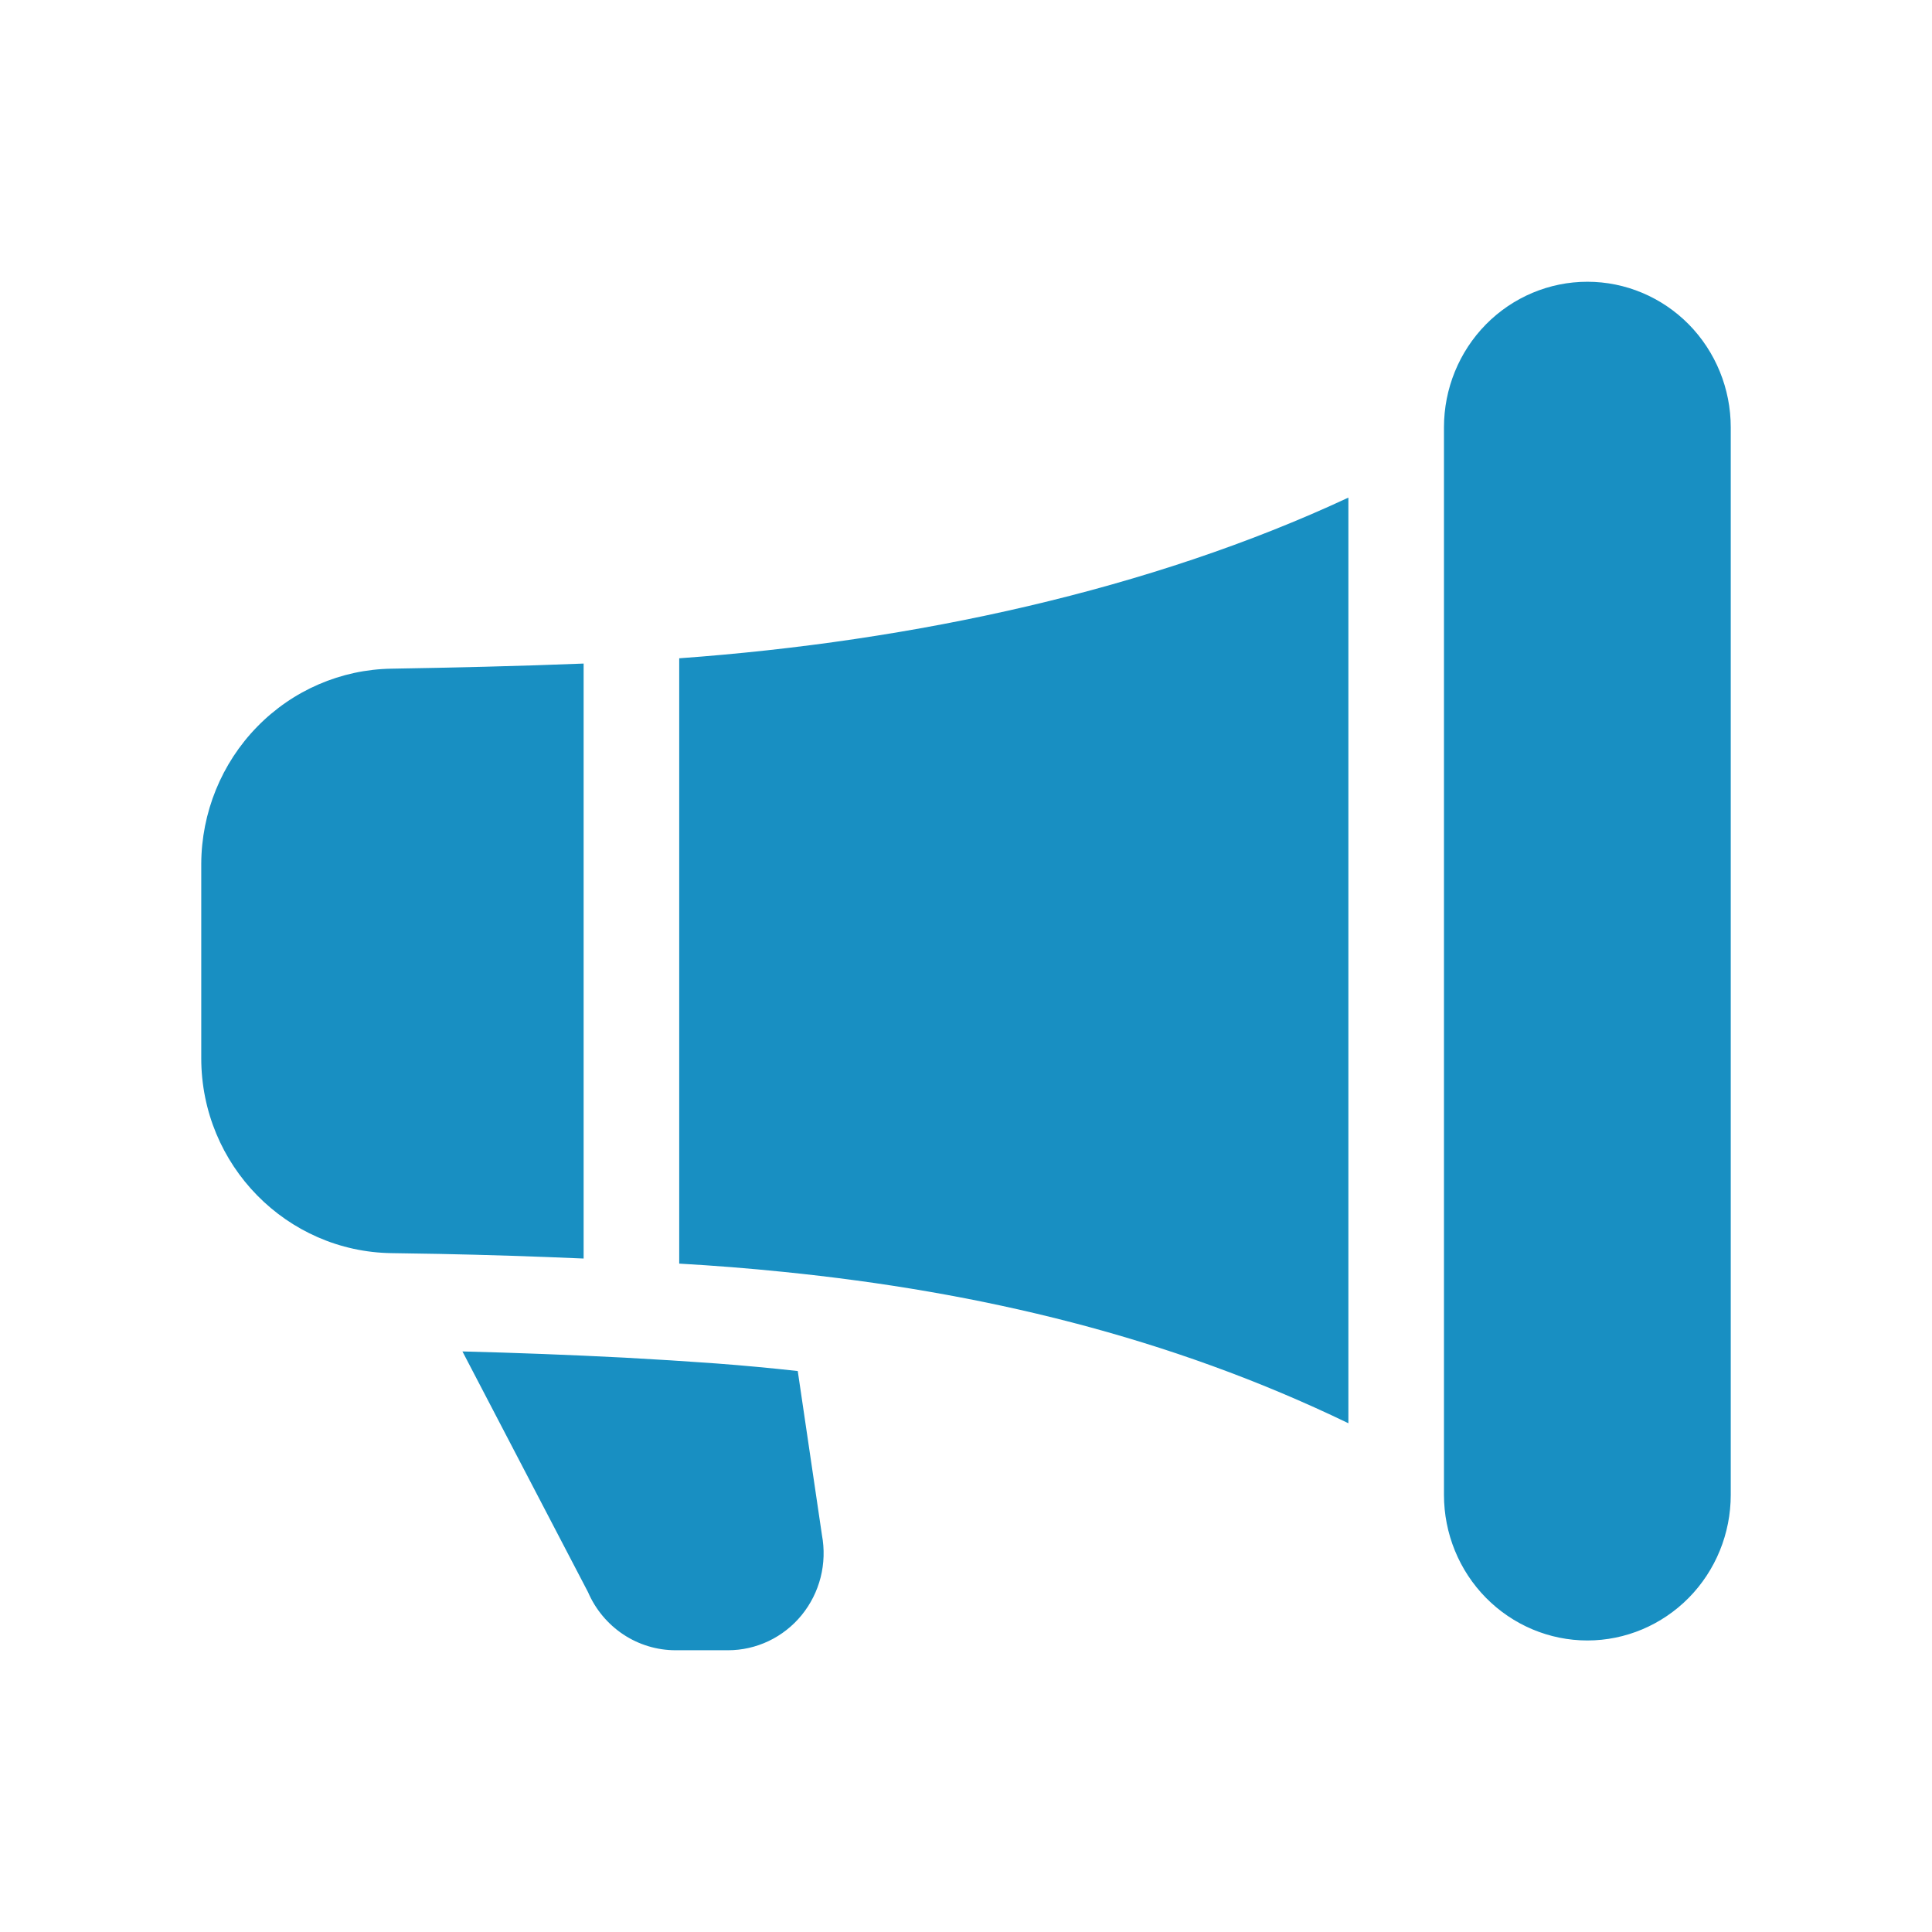 <svg width="48" height="48" viewBox="0 0 48 48" fill="none" xmlns="http://www.w3.org/2000/svg">
<path d="M35.875 10.617C35.875 9.658 36.25 8.738 36.918 8.059C37.587 7.381 38.493 7 39.438 7C40.382 7 41.288 7.381 41.957 8.059C42.625 8.738 43 9.658 43 10.617V37.14C43 38.099 42.625 39.019 41.957 39.697C41.288 40.375 40.382 40.757 39.438 40.757C38.493 40.757 37.587 40.375 36.918 39.697C36.25 39.019 35.875 38.099 35.875 37.14V10.617ZM33.5 12.363C28.591 14.653 22.72 15.933 16.875 16.355V31.394C17.738 31.443 18.599 31.511 19.459 31.599C24.335 32.091 29.049 33.209 33.5 35.36V12.363ZM14.5 31.268V16.486C12.885 16.551 11.177 16.589 9.731 16.613C8.473 16.631 7.272 17.15 6.387 18.058C5.502 18.965 5.004 20.19 5 21.467V26.289C5 28.956 7.128 31.102 9.736 31.134L10.914 31.153C12.11 31.177 13.305 31.216 14.5 31.268ZM17.801 33.875C18.479 33.926 19.152 33.989 19.82 34.063L20.421 38.138C20.486 38.487 20.475 38.846 20.388 39.19C20.301 39.533 20.14 39.853 19.917 40.127C19.694 40.4 19.414 40.62 19.098 40.771C18.781 40.922 18.436 41 18.086 41H16.785C16.323 41 15.871 40.863 15.485 40.607C15.099 40.35 14.794 39.985 14.609 39.556L11.489 33.576C12.829 33.61 14.168 33.661 15.507 33.73C16.284 33.772 17.049 33.82 17.801 33.875Z" fill="#188FC2"/>
</svg>

